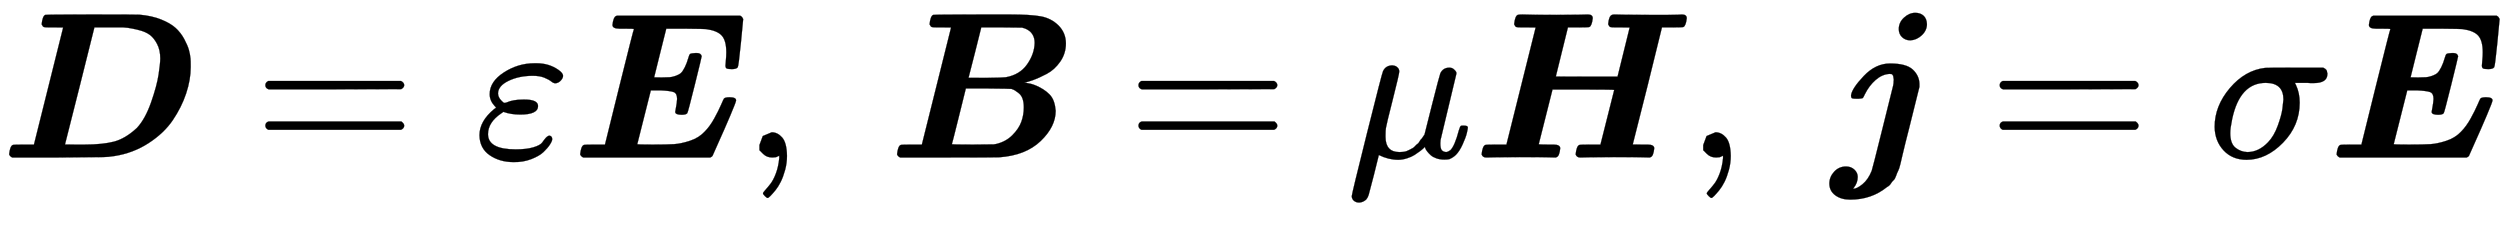 <svg xmlns="http://www.w3.org/2000/svg" xmlns:xlink="http://www.w3.org/1999/xlink" style="vertical-align:-.755ex" width="27.848ex" height="2.509ex" viewBox="0 -755.5 11990 1080.4"><defs><path id="a" stroke-width="1" d="M258 624h-23q-21 0-26 2t-10 13q4 39 17 45 4 2 221 2 222 0 231-1 59-5 104-23t70-41 41-53 22-51 8-42q1-9 1-41 0-61-22-127t-64-128T712 69 548 7q-31-5-54-5T279 0H58Q47 5 43 15q4 39 17 45 4 2 53 2h49l140 561q0 1-44 1zm510-149q0 40-15 69t-35 44-52 23-53 11-50 2H452l-70-280Q311 64 311 63t52-1h42q85 0 140 14t111 66q40 43 68 123t36 134 8 76z"/><path id="b" stroke-width="1" d="M56 347q0 13 14 20h637q15-8 15-20 0-11-14-19l-318-1H72q-16 5-16 20zm0-194q0 15 16 20h636q14-10 14-20 0-13-15-20H70q-14 7-14 20z"/><path id="c" stroke-width="1" d="M190-22q-66 0-114 33t-49 96q0 67 70 125l10 7-8 9q-23 25-23 56 0 60 68 104t146 44h12q58 0 103-31 23-16 23-29 0-11-11-23t-26-13q-9 0-20 9t-33 18-55 9q-66 0-116-24t-51-60q0-19 17-36 9-9 12-10t12 2q31 14 81 14h5q65 0 65-31 0-41-85-41-46 0-81 13l-10-7q-64-43-64-100 0-73 133-73 52 0 85 10t42 23 17 22 17 11q14-2 14-17 0-9-11-26t-31-36-59-34-85-14z"/><path id="d" stroke-width="1" d="M257 618h-26q-33 0-33 18 4 36 16 42l5 2h592q6-3 9-7t4-7l1-2q0-5-11-115t-15-116q-6-9-28-9-19 0-25 3t-6 14q0 4 2 25t2 39q0 56-22 80t-76 31q-7 1-101 2h-89q0-1-29-116t-29-117q0-1 37-1 26 1 36 1t28 6 27 14 19 28 17 45q4 16 9 19t24 4h9q18 0 22-15 0-4-33-137t-36-136q-5-8-27-8-31 0-31 14 0 3 4 23t5 39q0 27-17 33t-62 8h-47L317 64q0-2 73-2 70 0 103 2t76 16 71 44q25 25 46 63t33 66 14 30q6 6 27 6 31 0 31-15 0-7-28-73T706 71L678 8q-2-4-11-8H58Q47 5 43 15q4 39 17 45 4 2 53 2h49l1 4q0 1 68 275t70 275q0 2-44 2z"/><path id="e" stroke-width="1" d="M78 35v25l16 43 43 18q28 0 50-25t23-88q0-35-9-68t-21-57-26-41-24-27-13-9q-4 0-13 9t-9 13q0 4 11 16t25 30 26 50 16 73V9l-1-1q-2-1-5-2t-6-3-9-2-12-1q-27 0-44 17z"/><path id="f" stroke-width="1" d="M258 624h-23q-21 0-26 2t-10 13q4 39 17 45 4 2 233 2h137q98 0 147-9t84-43q36-36 36-87 0-48-27-87t-65-59-66-30-41-11h-1l9-2q8-1 21-4t29-10 32-17 30-24 21-34 9-45q0-76-72-145T533 1q-9-1-245-1H58Q47 5 43 15q4 39 17 45 4 2 53 2h49l140 561q0 1-44 1zm445-74q0 21-8 36t-20 23-19 10-13 4l-98 1h-98l-30-120q-31-120-31-121t84-1q84 1 95 3 67 12 102 62t36 103zm-52-310q0 25-6 42t-19 27-18 13-16 7q-5 1-113 2H373l-33-133Q307 65 306 64q0-2 100-2l101 1 12 2q46 11 77 42t43 64 12 69z"/><path id="g" stroke-width="1" d="M58-216q-14 0-24 8t-11 22q0 10 73 302t77 298q13 28 46 28 12-1 20-7t10-12 2-10q0-12-31-134t-33-137q-2-11-2-35v-8q0-73 67-73 9 0 18 1t17 4 15 7 13 7 12 10 11 10 10 12 8 11 9 12l7 10 36 143q36 142 40 151 13 27 43 27 13 0 21-7t11-12 2-10L449 84q-1-5-1-16 0-25 7-33t21-9q9 1 20 9 21 20 41 96 6 20 10 21 2 1 10 1h4q19 0 19-9 0-6-5-27t-20-54-32-50Q510 0 491-8q-8-2-24-2-21 0-38 6t-27 15-17 18-9 15-2 7l-6-6q-6-6-18-15t-26-18-36-16-42-7q-47 0-93 23l-24-97q-21-82-25-95t-12-22q-16-14-34-14z"/><path id="h" stroke-width="1" d="M258 624h-23q-21 0-26 2t-10 13q4 39 17 45 4 2 23 2 51-2 164-2 72 0 109 1t41 1q23 0 23-18-4-36-16-42-5-2-54-2h-49l-58-235q0-1 148-1h148l58 235q0 1-44 1h-23q-21 0-26 2t-10 13q3 39 18 45 4 2 13 2 4 0 45-1t121-1h90q35 0 49 1t18 1q23 0 23-18-4-36-16-42-5-2-54-2h-49l-69-280Q768 64 768 63t44-1h27q32 0 32-18-4-38-17-42l-4-2-42 1q-26 1-133 1-75 0-115-1t-44-1q-17 0-22 15 4 39 17 45 4 2 53 2h49l1 4 65 258q0 2-148 2H383l-1-4-65-258q0-2 44-2h27q32 0 32-18-4-38-17-42l-4-2-42 1q-26 1-133 1-75 0-115-1T65 0Q48 0 43 15q4 39 17 45 4 2 53 2h49l140 561q0 1-44 1z"/><path id="i" stroke-width="1" d="M321 616q0 32 25 55t54 23q25 0 40-14t16-40q0-31-25-54t-55-24q-23 0-39 15t-16 39zm-24-256v13l-3 19-6 8-10 1h-2q-35-2-66-29t-52-69q-7-16-10-18t-19-3h-13q-14 0-19 2t-5 14q4 33 61 93t126 60q78 0 109-29t32-68v-15l-49-197q-8-31-18-71t-14-58-10-43-11-34-10-24-12-21-13-16-19-17q-74-60-176-60-44 0-72 21t-28 56q0 32 23 57t57 25q24 0 40-15t16-35q0-28-18-51-5-6-3-6 17 0 44 22t44 64q3 7 51 200t52 209q3 15 3 28z"/><path id="j" stroke-width="1" d="M184-11q-68 0-110 45T31 147q0 100 73 186t170 97q1 1 140 1h138q1-1 3-2t4-2 3-2 3-3 2-2 2-4 1-4 1-5 1-6q0-44-65-44h-17q-10 0-14 1h-60l5-10q18-38 18-85 0-110-80-192T184-11zm177 289q0 80-85 80-124 0-161-174-1-4-1-6-8-37-8-61 0-50 25-70t57-21q54 0 99 47 29 30 47 80t22 80 5 45z"/></defs><g fill="currentColor" stroke="currentColor" stroke-width="0" transform="scale(1 -1)"><use xlink:href="#a"/><use x="1216" xlink:href="#b"/><use x="2272" xlink:href="#c"/><use x="2739" xlink:href="#d"/><use x="3564" xlink:href="#e"/><use x="4259" xlink:href="#f"/><use x="5404" xlink:href="#b"/><use x="6460" xlink:href="#g"/><use x="7063" xlink:href="#h"/><use x="8091" xlink:href="#e"/><use x="8786" xlink:href="#i"/><use x="9535" xlink:href="#b"/><use x="10591" xlink:href="#j"/><use x="11164" xlink:href="#d"/></g></svg>